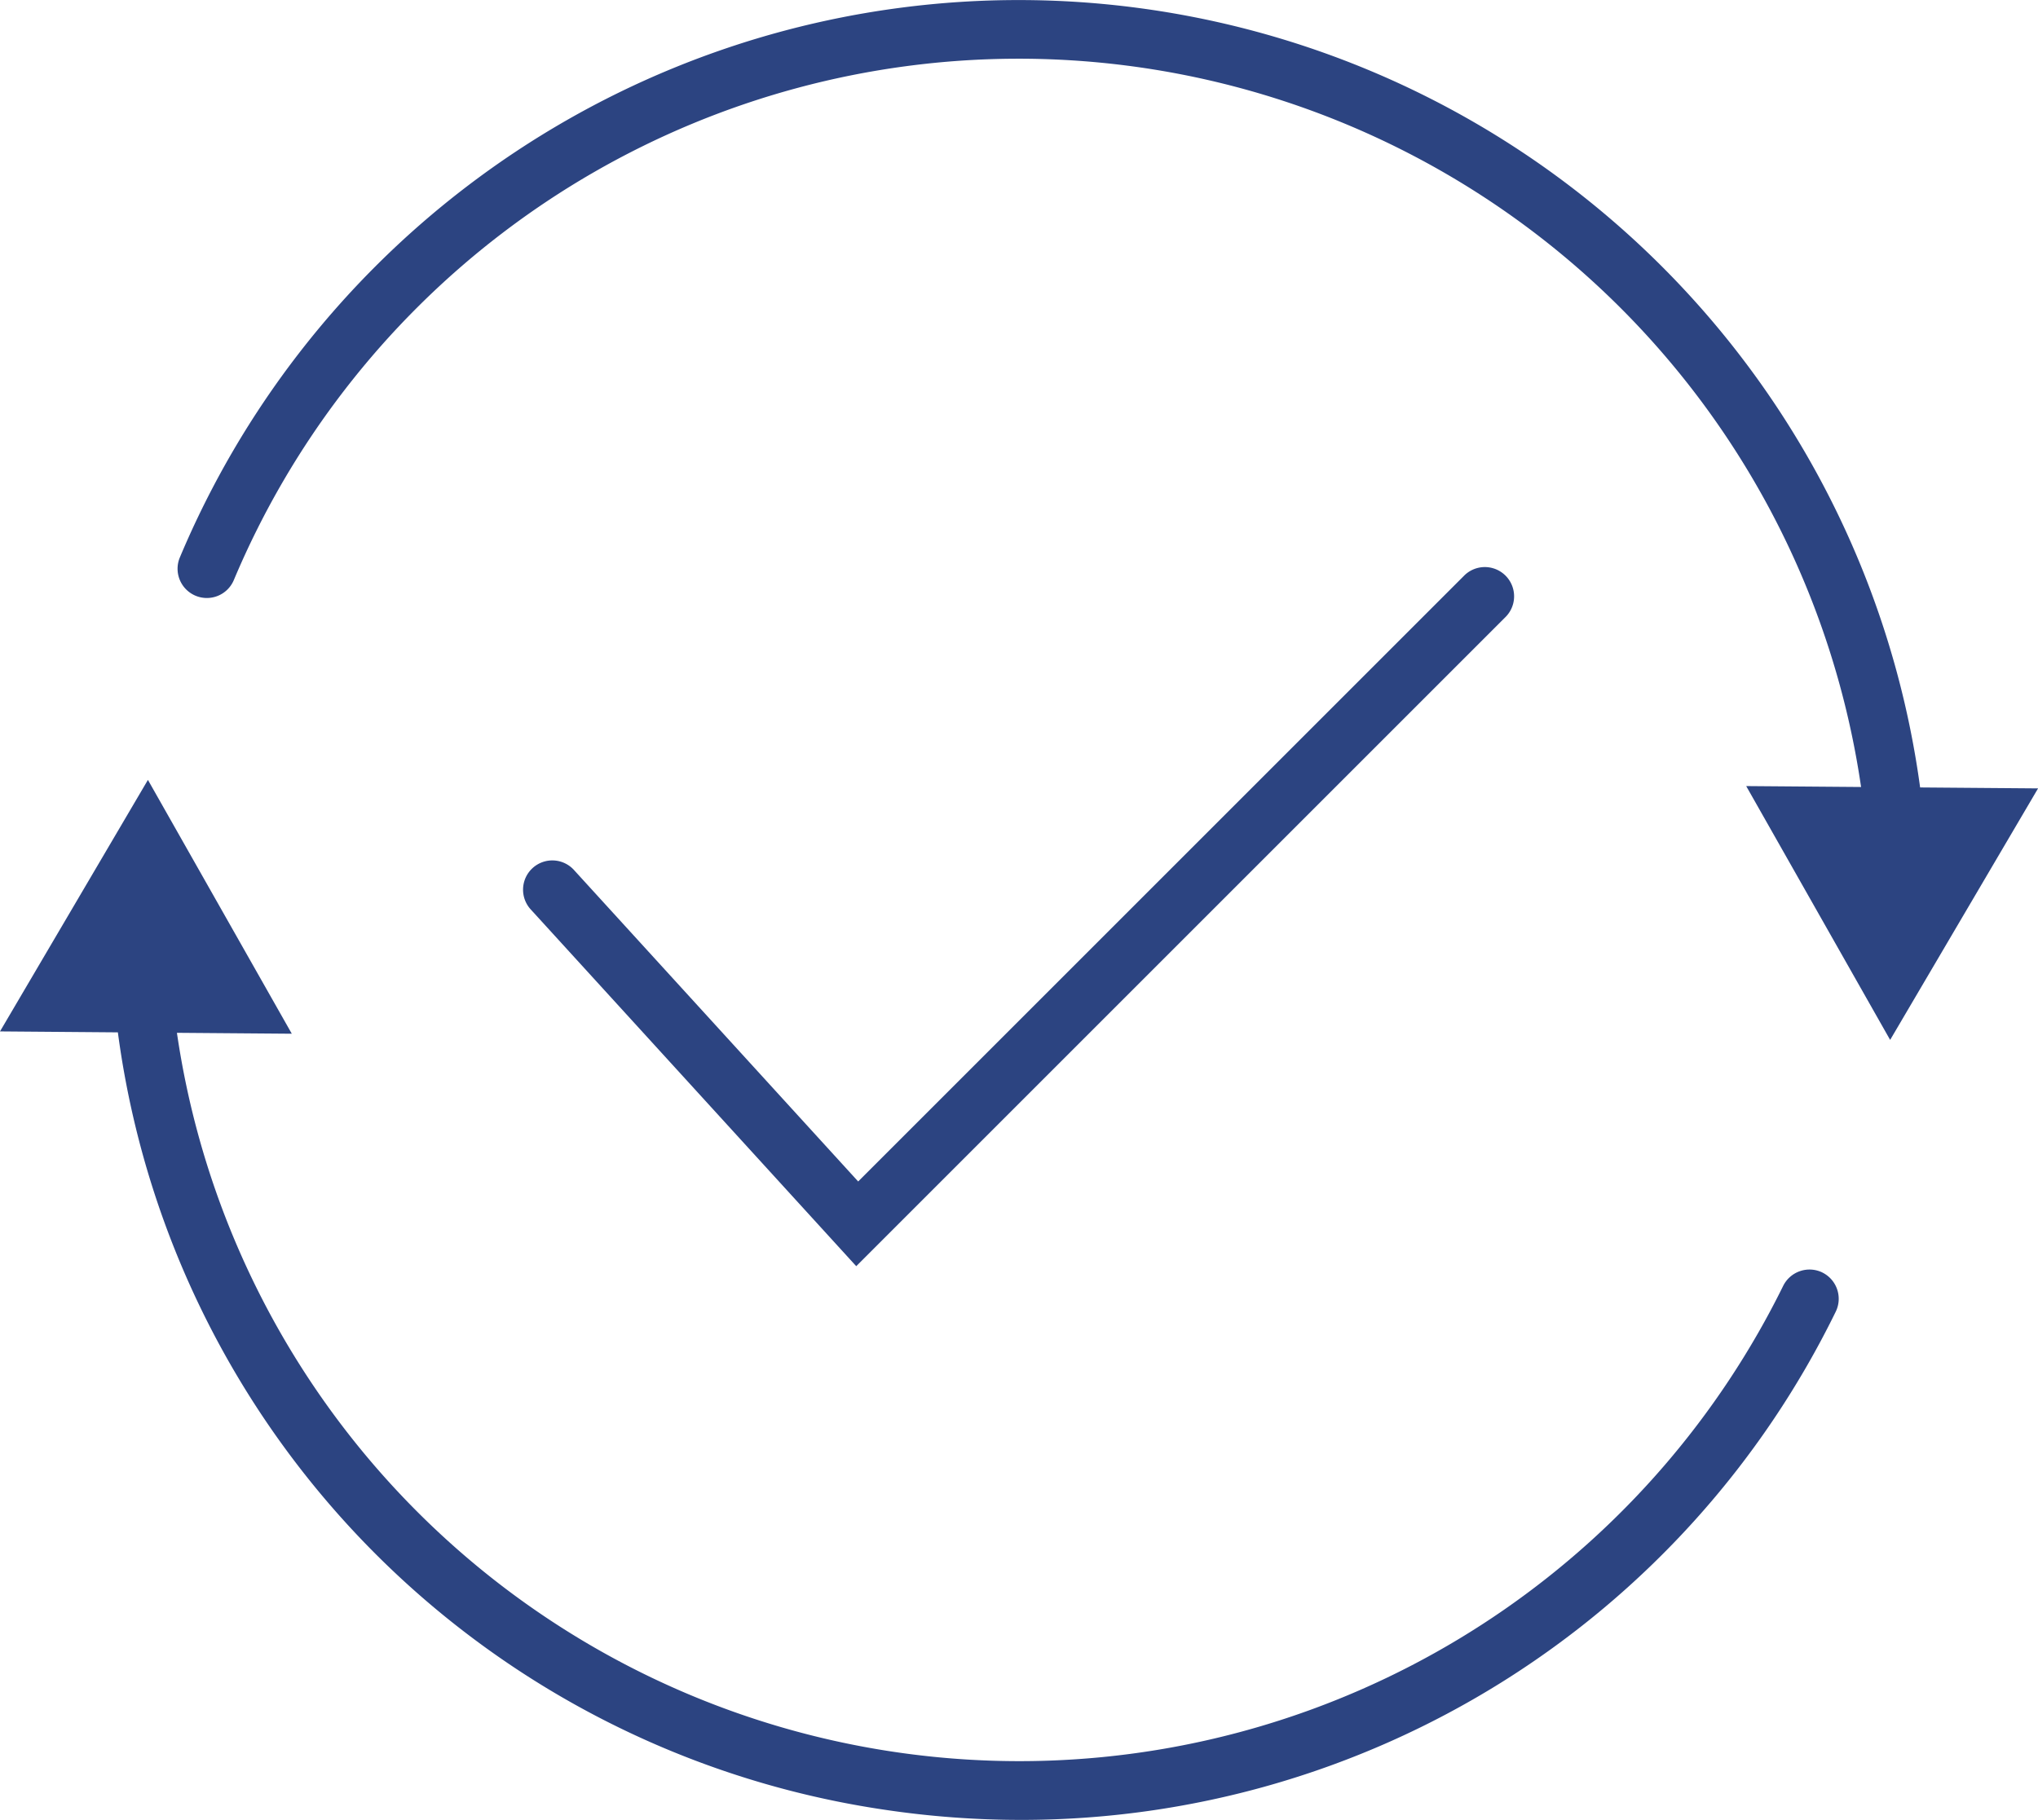 <svg xmlns="http://www.w3.org/2000/svg" xmlns:xlink="http://www.w3.org/1999/xlink" width="129.508" height="115.67" viewBox="0 0 129.508 115.67">
  <defs>
    <clipPath id="clip-path">
      <rect id="Rectangle_231" data-name="Rectangle 231" width="129.508" height="115.67" fill="none"/>
    </clipPath>
  </defs>
  <g id="Group_1877" data-name="Group 1877" transform="translate(0)">
    <g id="Group_1867" data-name="Group 1867" transform="translate(0 0)" clip-path="url(#clip-path)">
      <path id="Path_789" data-name="Path 789" d="M115.806,57.961a1.87,1.87,0,0,0-2.49.848A54.1,54.1,0,0,1,11.243,42.727l7.3.058L9.4,26.652,0,42.638l7.49.06a57.615,57.615,0,0,0,48.727,49.41,58.612,58.612,0,0,0,8.658.645,57.6,57.6,0,0,0,51.779-32.3,1.863,1.863,0,0,0-.848-2.49" transform="translate(0 22.917)" fill="#2c4481"/>
      <path id="Path_790" data-name="Path 790" d="M116.8,50.049A57.811,57.811,0,0,0,6.212,35.429a1.859,1.859,0,0,0,3.43,1.438A54.1,54.1,0,0,1,113.048,50.02l-7.3-.058,9.147,16.133,9.4-15.986Z" transform="translate(5.217 0)" fill="#2c4481"/>
      <path id="Path_791" data-name="Path 791" d="M39.031,63.825,18.371,41.177a1.86,1.86,0,1,1,2.749-2.505L39.154,58.441,77.685,19.911a1.86,1.86,0,0,1,2.63,2.63Z" transform="translate(15.38 16.652)" fill="#2c4481"/>
    </g>
  </g>
</svg>
